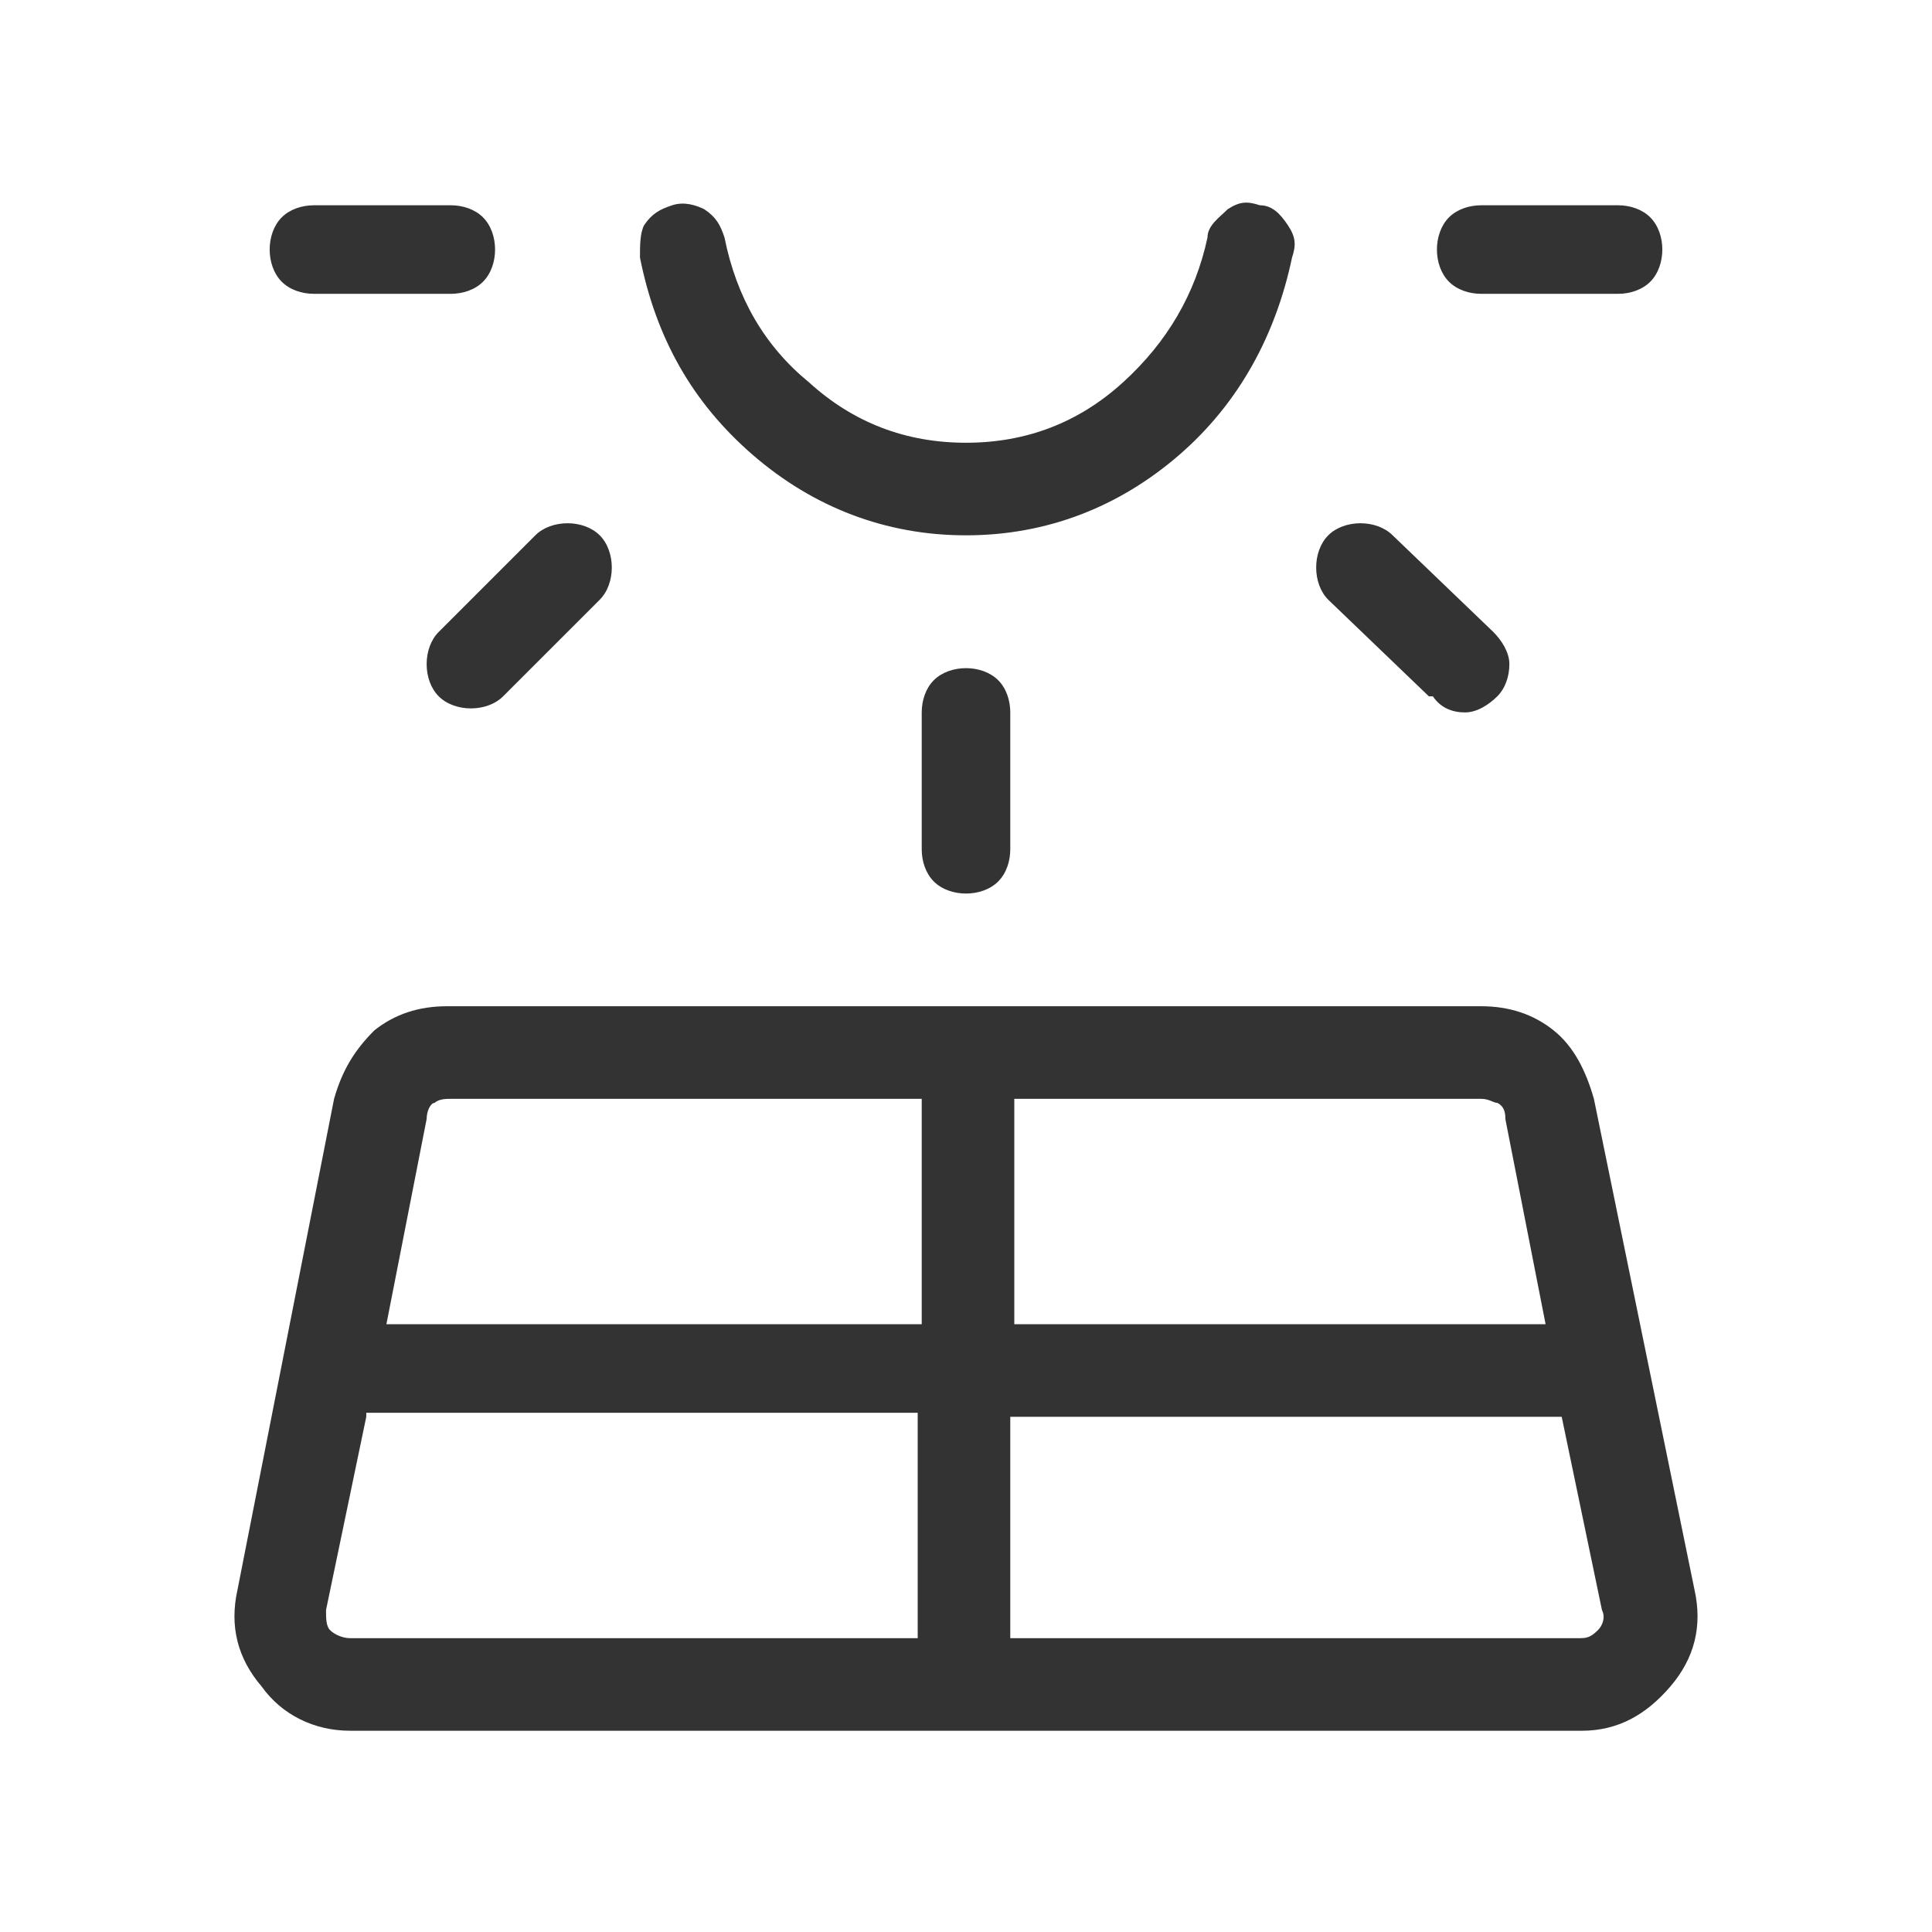 <?xml version="1.0" encoding="UTF-8"?>
<svg xmlns="http://www.w3.org/2000/svg" id="Ebene_1" version="1.1" viewBox="0 0 48 48">
  <defs>
    <style>
      .st0 {
        fill: #333;
      }
    </style>
  </defs>
  <path class="st0" d="M7.8,7.3c-.3,0-.6-.1-.8-.3-.2-.2-.3-.5-.3-.8s.1-.6.3-.8c.2-.2.5-.3.8-.3h3.4c.3,0,.6.1.8.3.2.2.3.5.3.8,0,.3-.1.6-.3.8-.2.2-.5.3-.8.3h-3.4ZM9.1,35.2l-1,4.8c0,.2,0,.4.1.5.1.1.3.2.5.2h14.1v-5.6h-13.7ZM10.9,15.7l2.4-2.4c.2-.2.5-.3.8-.3s.6.1.8.3c.2.2.3.5.3.8s-.1.6-.3.8l-2.4,2.4c-.2.2-.5.3-.8.3s-.6-.1-.8-.3c-.2-.2-.3-.5-.3-.8,0-.3.1-.6.3-.8ZM9.6,32.9h13.3v-5.6h-11.7c-.1,0-.3,0-.4.1-.1,0-.2.2-.2.4l-1,5.1ZM24,13.3c-2,0-3.8-.7-5.3-2-1.5-1.3-2.4-2.9-2.8-4.9,0-.3,0-.6.1-.8.2-.3.4-.4.7-.5s.6,0,.8.1c.3.2.4.4.5.7.3,1.5,1,2.7,2.1,3.6,1.1,1,2.4,1.5,3.9,1.5s2.8-.5,3.9-1.5c1.1-1,1.8-2.2,2.1-3.6,0-.3.3-.5.5-.7.3-.2.5-.2.8-.1.3,0,.5.2.7.5.2.3.2.5.1.8-.4,1.9-1.3,3.6-2.8,4.9s-3.3,2-5.3,2ZM22.9,21.1v-3.4c0-.3.1-.6.3-.8.2-.2.5-.3.8-.3s.6.1.8.3c.2.2.3.5.3.8v3.4c0,.3-.1.6-.3.8-.2.2-.5.3-.8.3s-.6-.1-.8-.3c-.2-.2-.3-.5-.3-.8ZM25.1,40.7h14.1c.2,0,.3,0,.5-.2.1-.1.2-.3.1-.5l-1-4.8h-13.7v5.6ZM25.1,32.9h13.3l-1-5.1c0-.1,0-.3-.2-.4-.1,0-.2-.1-.4-.1h-11.6v5.6ZM35.5,17.3l-2.5-2.4c-.2-.2-.3-.5-.3-.8,0-.3.1-.6.3-.8s.5-.3.8-.3.6.1.8.3l2.5,2.4c.2.2.4.5.4.8,0,.3-.1.6-.3.8-.2.2-.5.4-.8.4s-.6-.1-.8-.4ZM40.2,7.3h-3.4c-.3,0-.6-.1-.8-.3-.2-.2-.3-.5-.3-.8,0-.3.1-.6.3-.8.2-.2.5-.3.8-.3h3.4c.3,0,.6.1.8.3.2.2.3.5.3.8,0,.3-.1.6-.3.8-.2.2-.5.3-.8.3ZM5.9,39.5l2.4-12.2c.2-.7.5-1.2,1-1.7.5-.4,1.1-.6,1.8-.6h25.7c.7,0,1.3.2,1.8.6.5.4.8,1,1,1.7l2.5,12.2c.2.9,0,1.7-.6,2.4-.6.7-1.3,1.1-2.2,1.1H8.7c-.9,0-1.7-.4-2.2-1.1-.6-.7-.8-1.5-.6-2.4Z"></path>
</svg>
